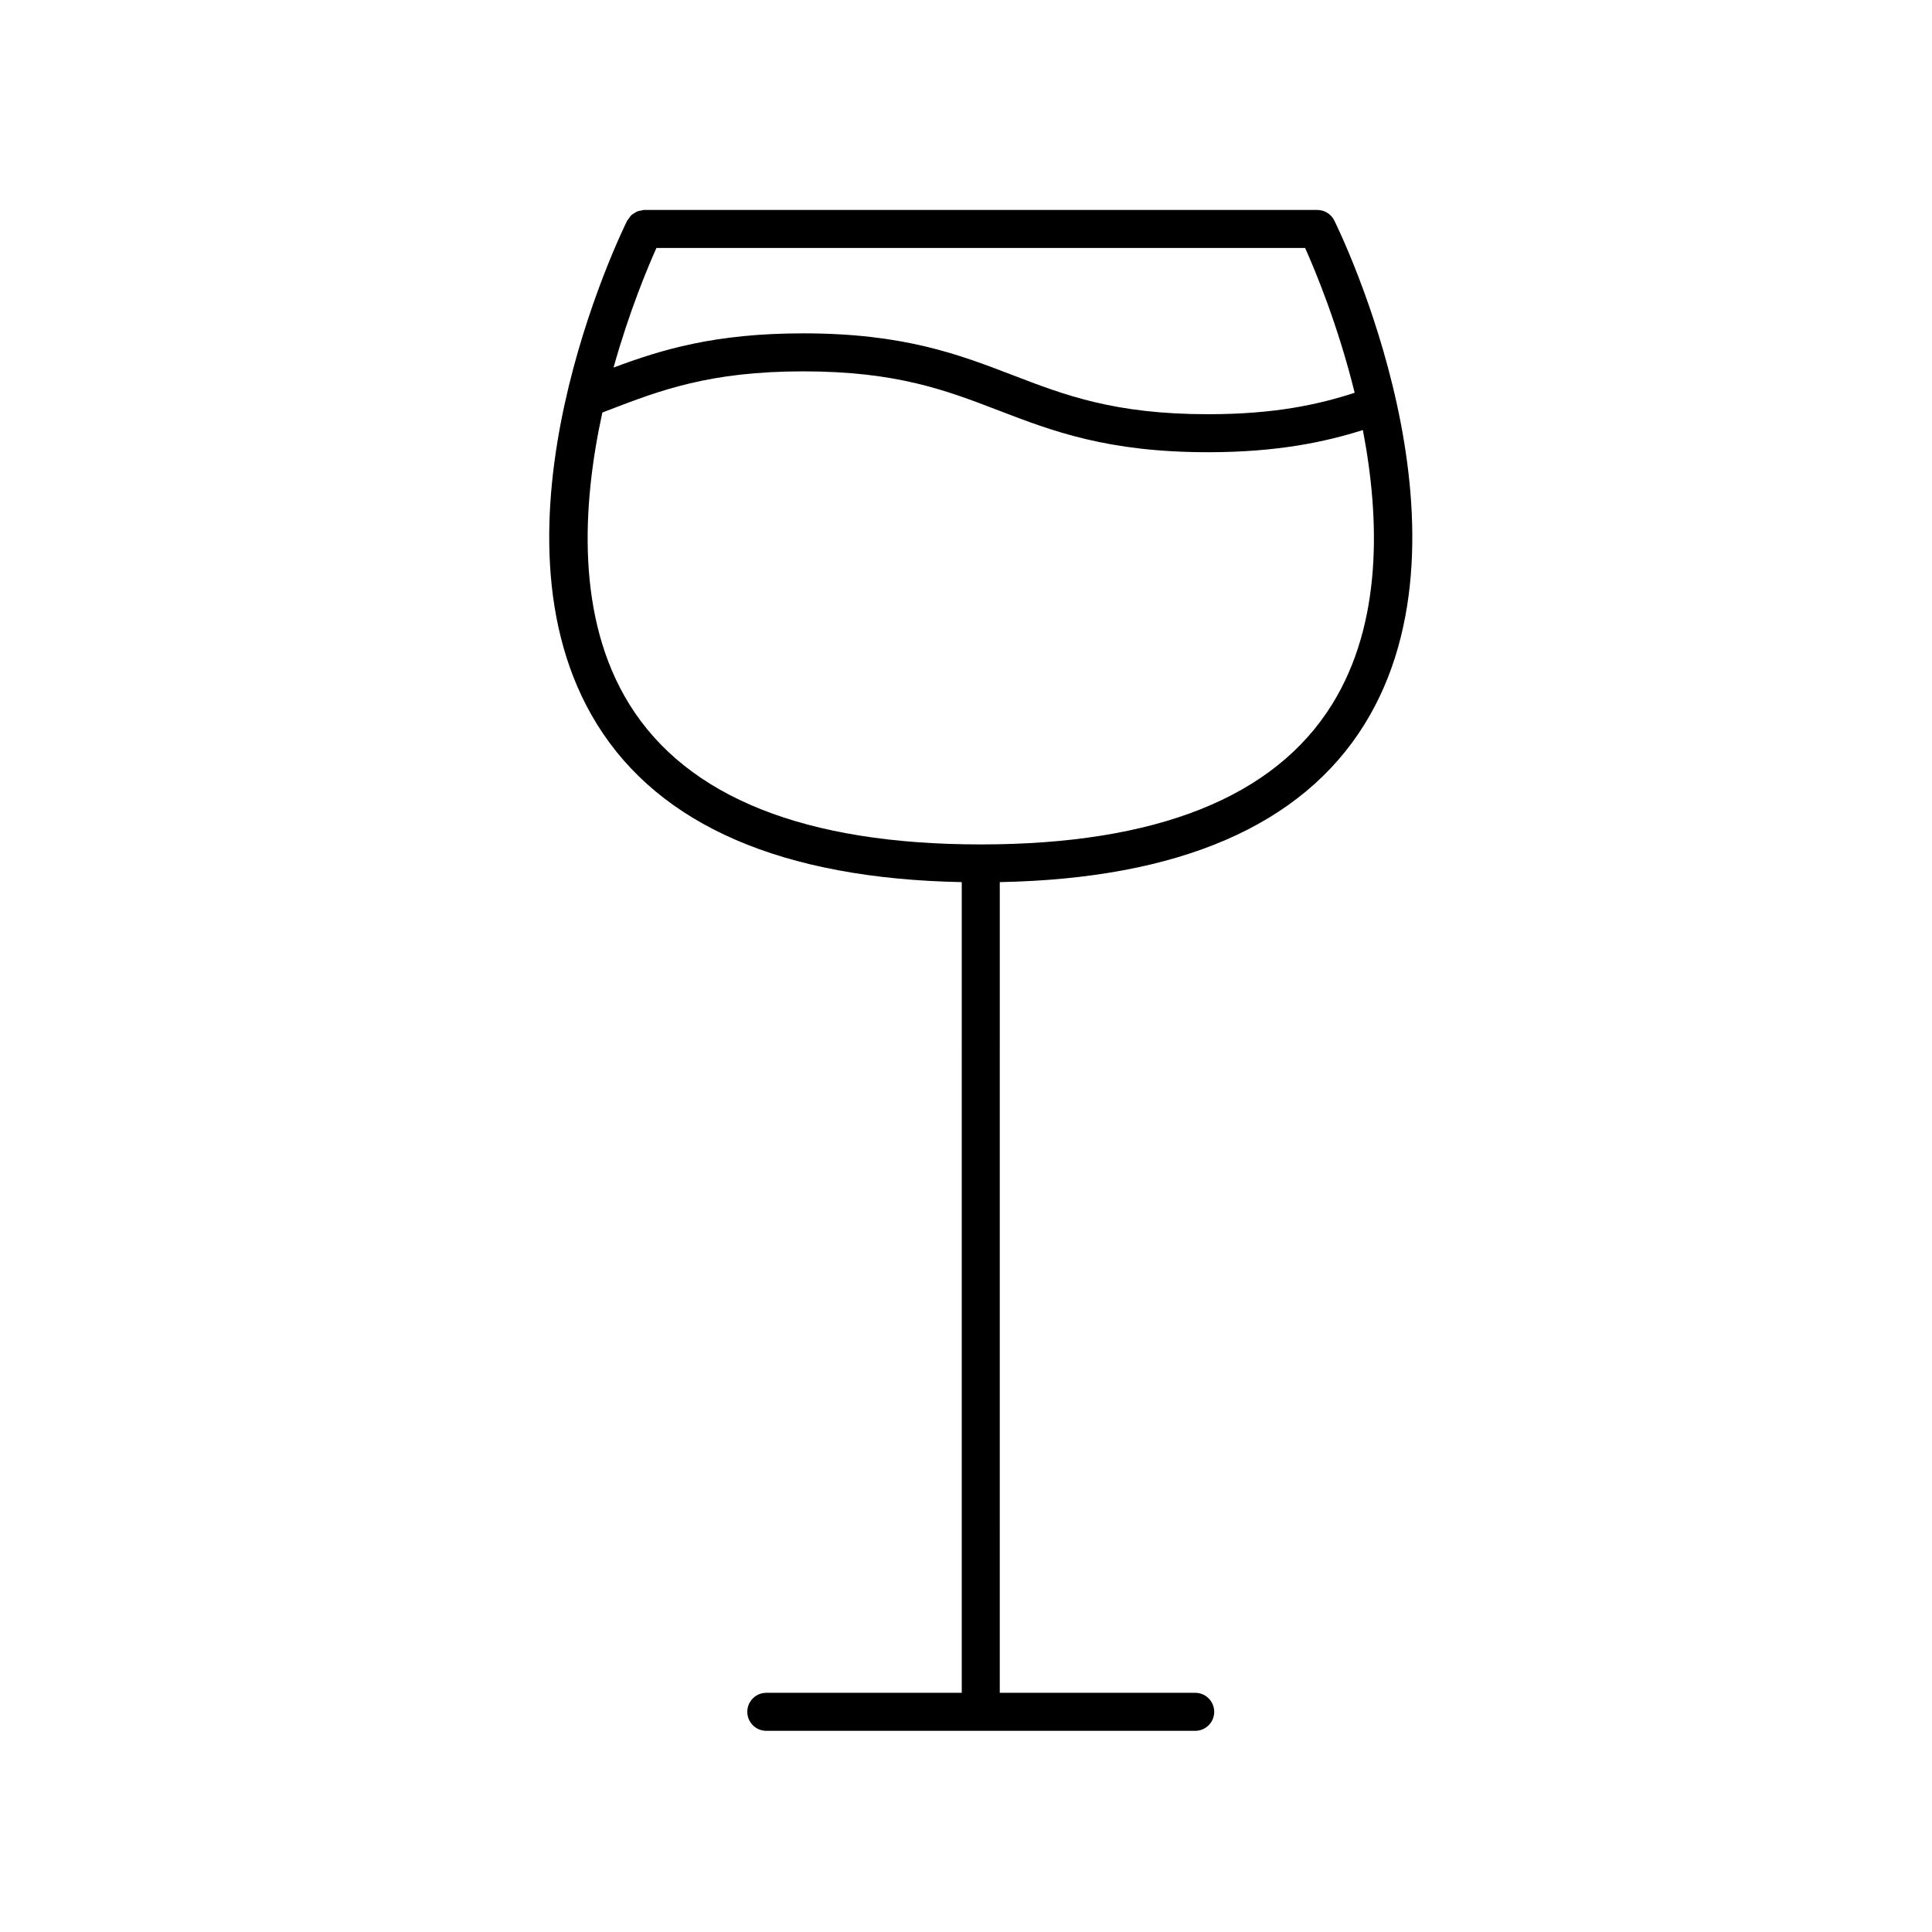 <?xml version="1.0" encoding="UTF-8"?>
<!-- The Best Svg Icon site in the world: iconSvg.co, Visit us! https://iconsvg.co -->
<svg fill="#000000" width="800px" height="800px" version="1.1" viewBox="144 144 512 512" xmlns="http://www.w3.org/2000/svg">
 <path d="m313.97 199.79c-0.336 0.055-0.676 0.082-0.996 0.203-0.328 0.121-0.598 0.324-0.887 0.504-0.258 0.16-0.52 0.293-0.746 0.504-0.281 0.262-0.48 0.578-0.695 0.898-0.133 0.191-0.316 0.332-0.422 0.543-1.648 3.324-39.953 82.047-7.984 133.54 16.668 26.84 49.191 40.859 96.637 41.789l-0.004 214.84h-51.793c-2.781 0-5.039 2.254-5.039 5.039 0 2.785 2.258 5.039 5.039 5.039h113.66c2.781 0 5.039-2.254 5.039-5.039 0-2.785-2.258-5.039-5.039-5.039h-51.793l0.004-214.84c47.445-0.926 79.969-14.949 96.637-41.789 31.965-51.496-6.34-130.21-7.984-133.54-0.848-1.719-2.602-2.805-4.516-2.805l-178.36-0.004c-0.273 0-0.508 0.117-0.766 0.156zm183.05 130.87c-15.289 24.637-46.617 37.121-93.109 37.121-46.48 0-77.805-12.484-93.098-37.094-14.176-22.816-12.57-52.684-7.184-77.363l1.34-0.516c13.898-5.344 27.023-10.395 51.898-10.395 24.809 0 37.934 5.043 51.828 10.383 14.148 5.43 28.766 11.047 55.461 11.047 18.523 0 31.172-2.769 41.016-5.875 4.559 23.691 5.141 51.27-8.152 72.691zm5.981-82.57c-9.492 3.078-21.074 5.68-38.848 5.68-24.824 0-37.945-5.043-51.848-10.383-14.137-5.43-28.758-11.047-55.438-11.047-23.473 0-37.609 4.332-50.273 9.074 4.16-14.883 9.078-26.598 11.367-31.695h171.91c2.629 5.867 8.707 20.398 13.129 38.371z"/>
</svg>